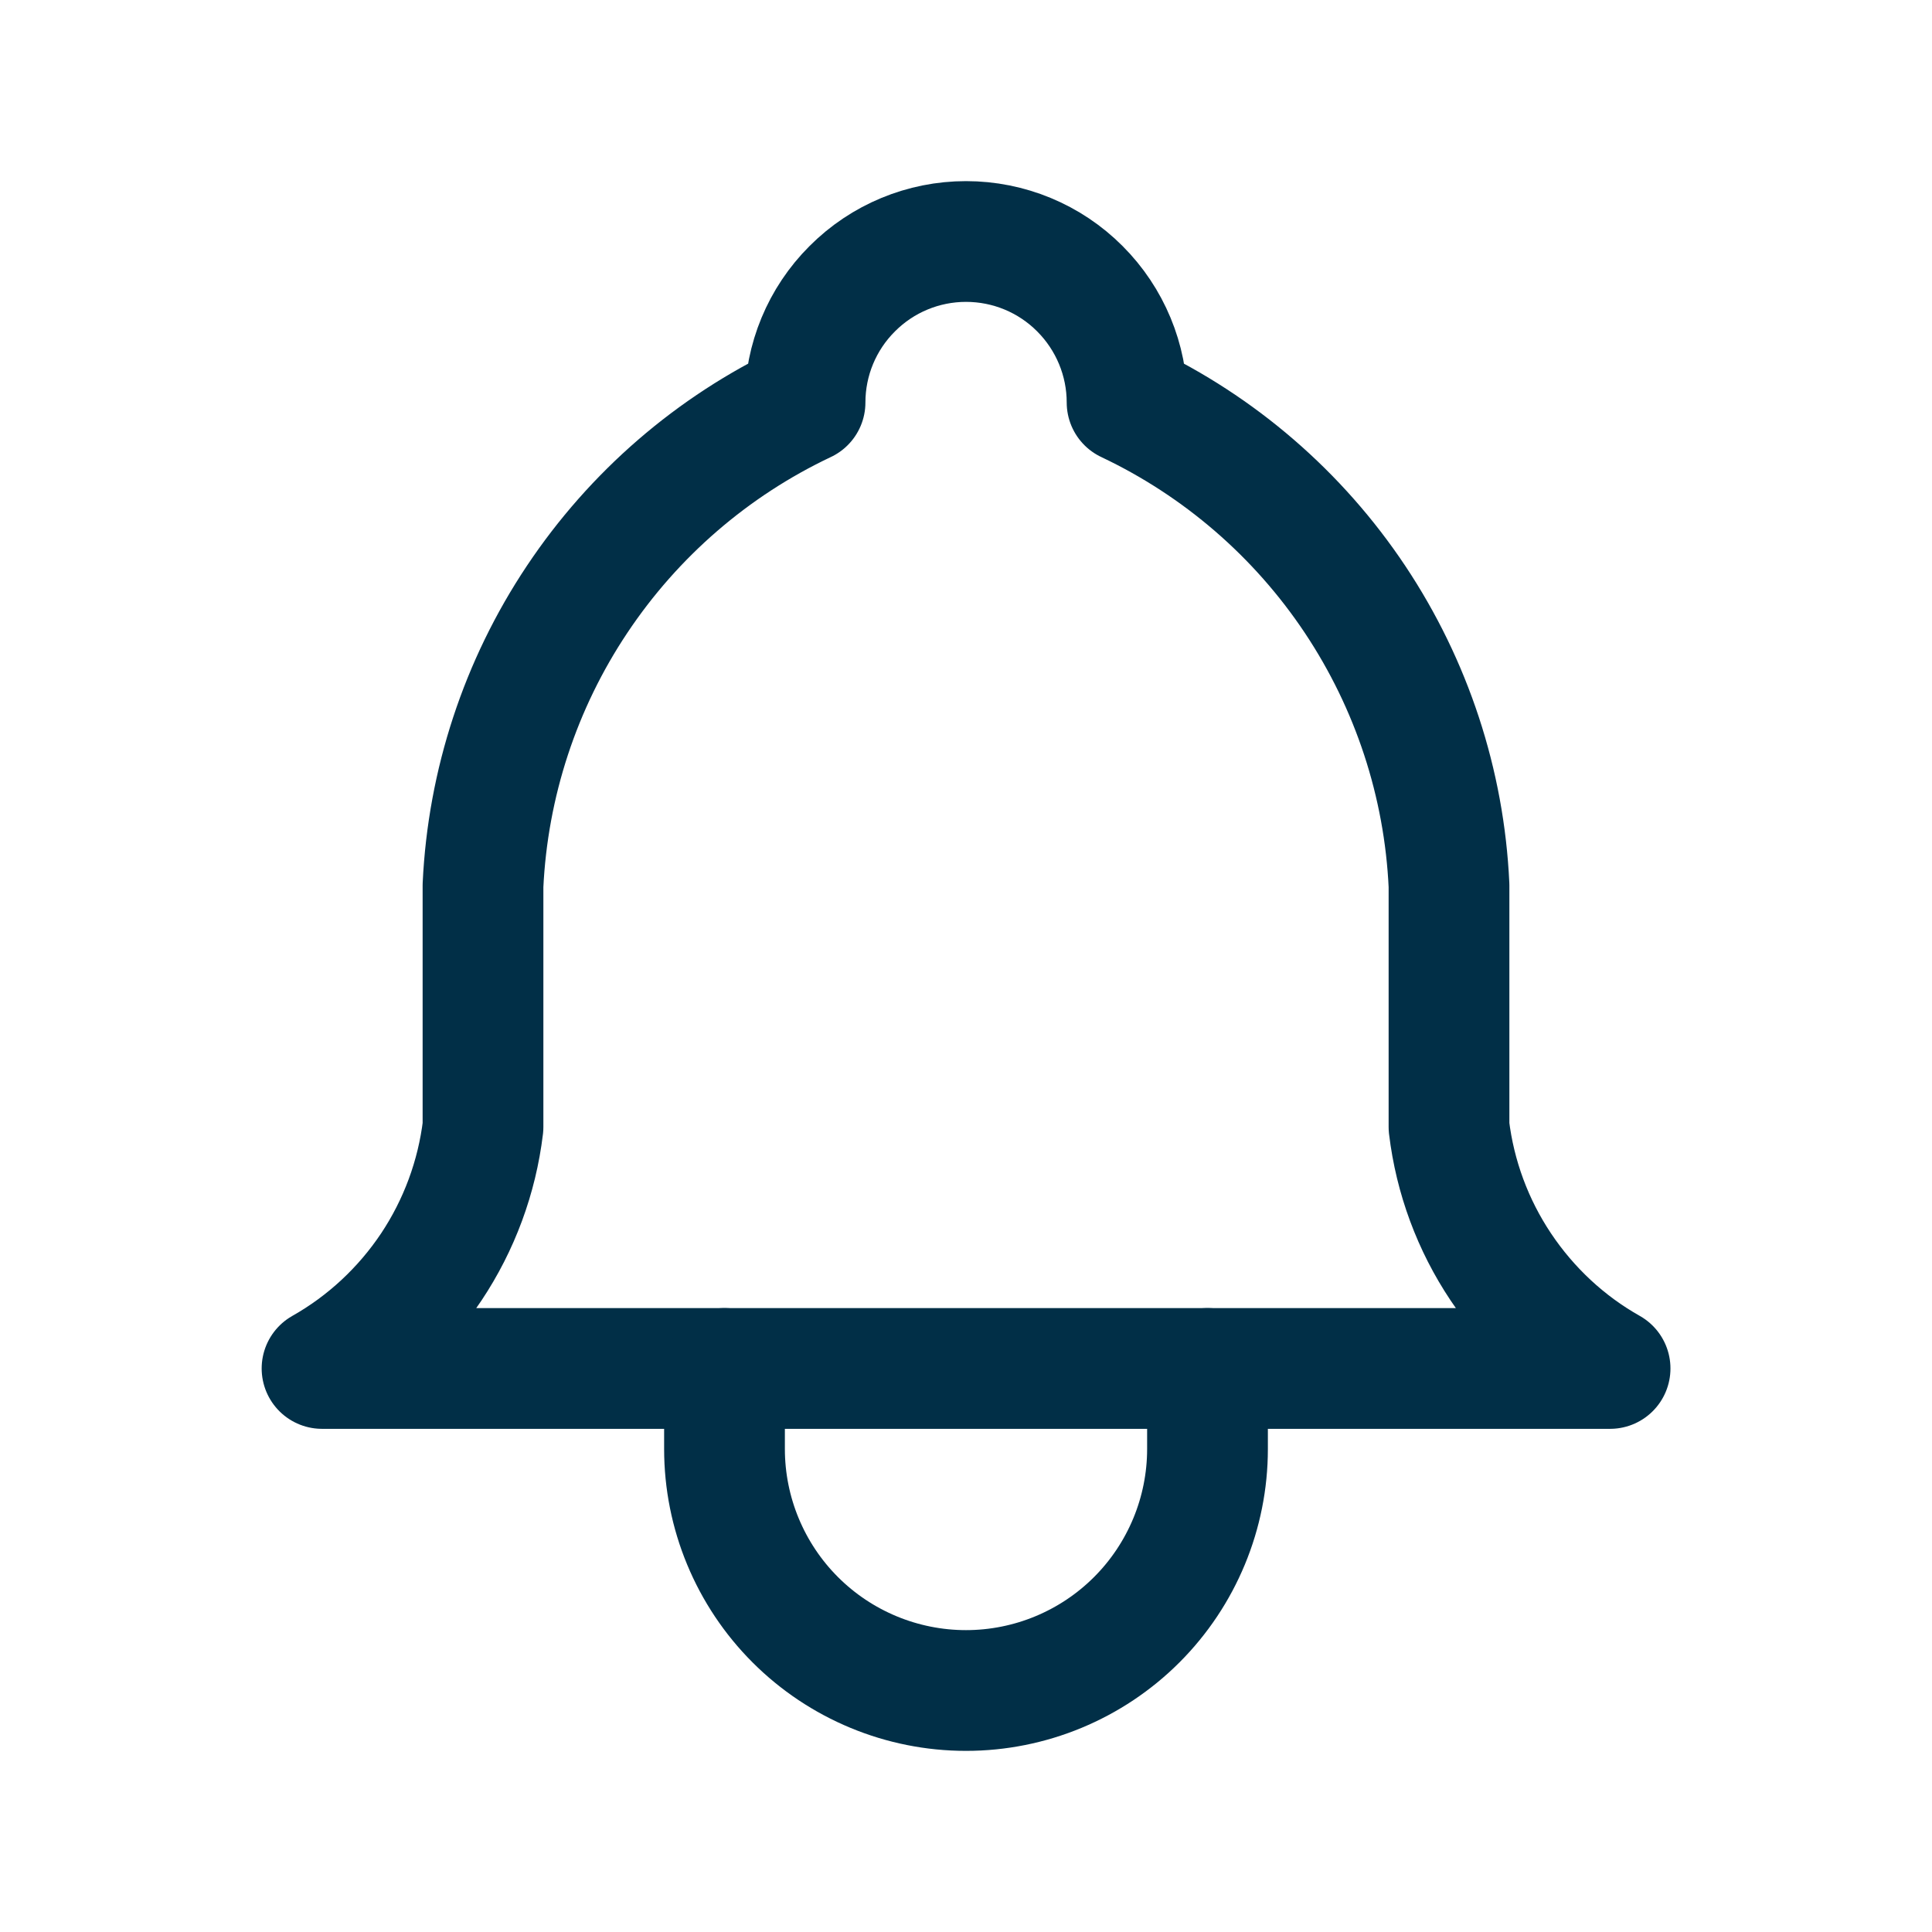 <svg width="16" height="16" viewBox="0 0 16 16" fill="none" xmlns="http://www.w3.org/2000/svg">
<g clip-path="url(#clip0_4_1580)">
<path d="M6.667 3.333C6.667 2.98 6.807 2.641 7.058 2.391C7.308 2.14 7.647 2 8 2C8.354 2 8.693 2.14 8.943 2.391C9.193 2.641 9.334 2.98 9.334 3.333C10.099 3.695 10.752 4.259 11.222 4.964C11.691 5.668 11.961 6.487 12 7.333V9.333C12.05 9.748 12.197 10.145 12.429 10.492C12.661 10.839 12.97 11.128 13.334 11.333H2.667C3.03 11.128 3.34 10.839 3.572 10.492C3.803 10.145 3.95 9.748 4 9.333V7.333C4.04 6.487 4.309 5.668 4.779 4.964C5.249 4.259 5.901 3.695 6.667 3.333" stroke="#012F47" stroke-linecap="round" stroke-linejoin="round"/>
<path d="M6 11.333V12C6 12.53 6.211 13.039 6.586 13.414C6.961 13.789 7.47 14 8 14C8.53 14 9.039 13.789 9.414 13.414C9.789 13.039 10 12.53 10 12V11.333" stroke="#012F47" stroke-linecap="round" stroke-linejoin="round"/>
</g>
<defs>
<clipPath id="clip0_4_1580">
<rect width="16" height="16" fill="white"/>
</clipPath>
</defs>
</svg>
